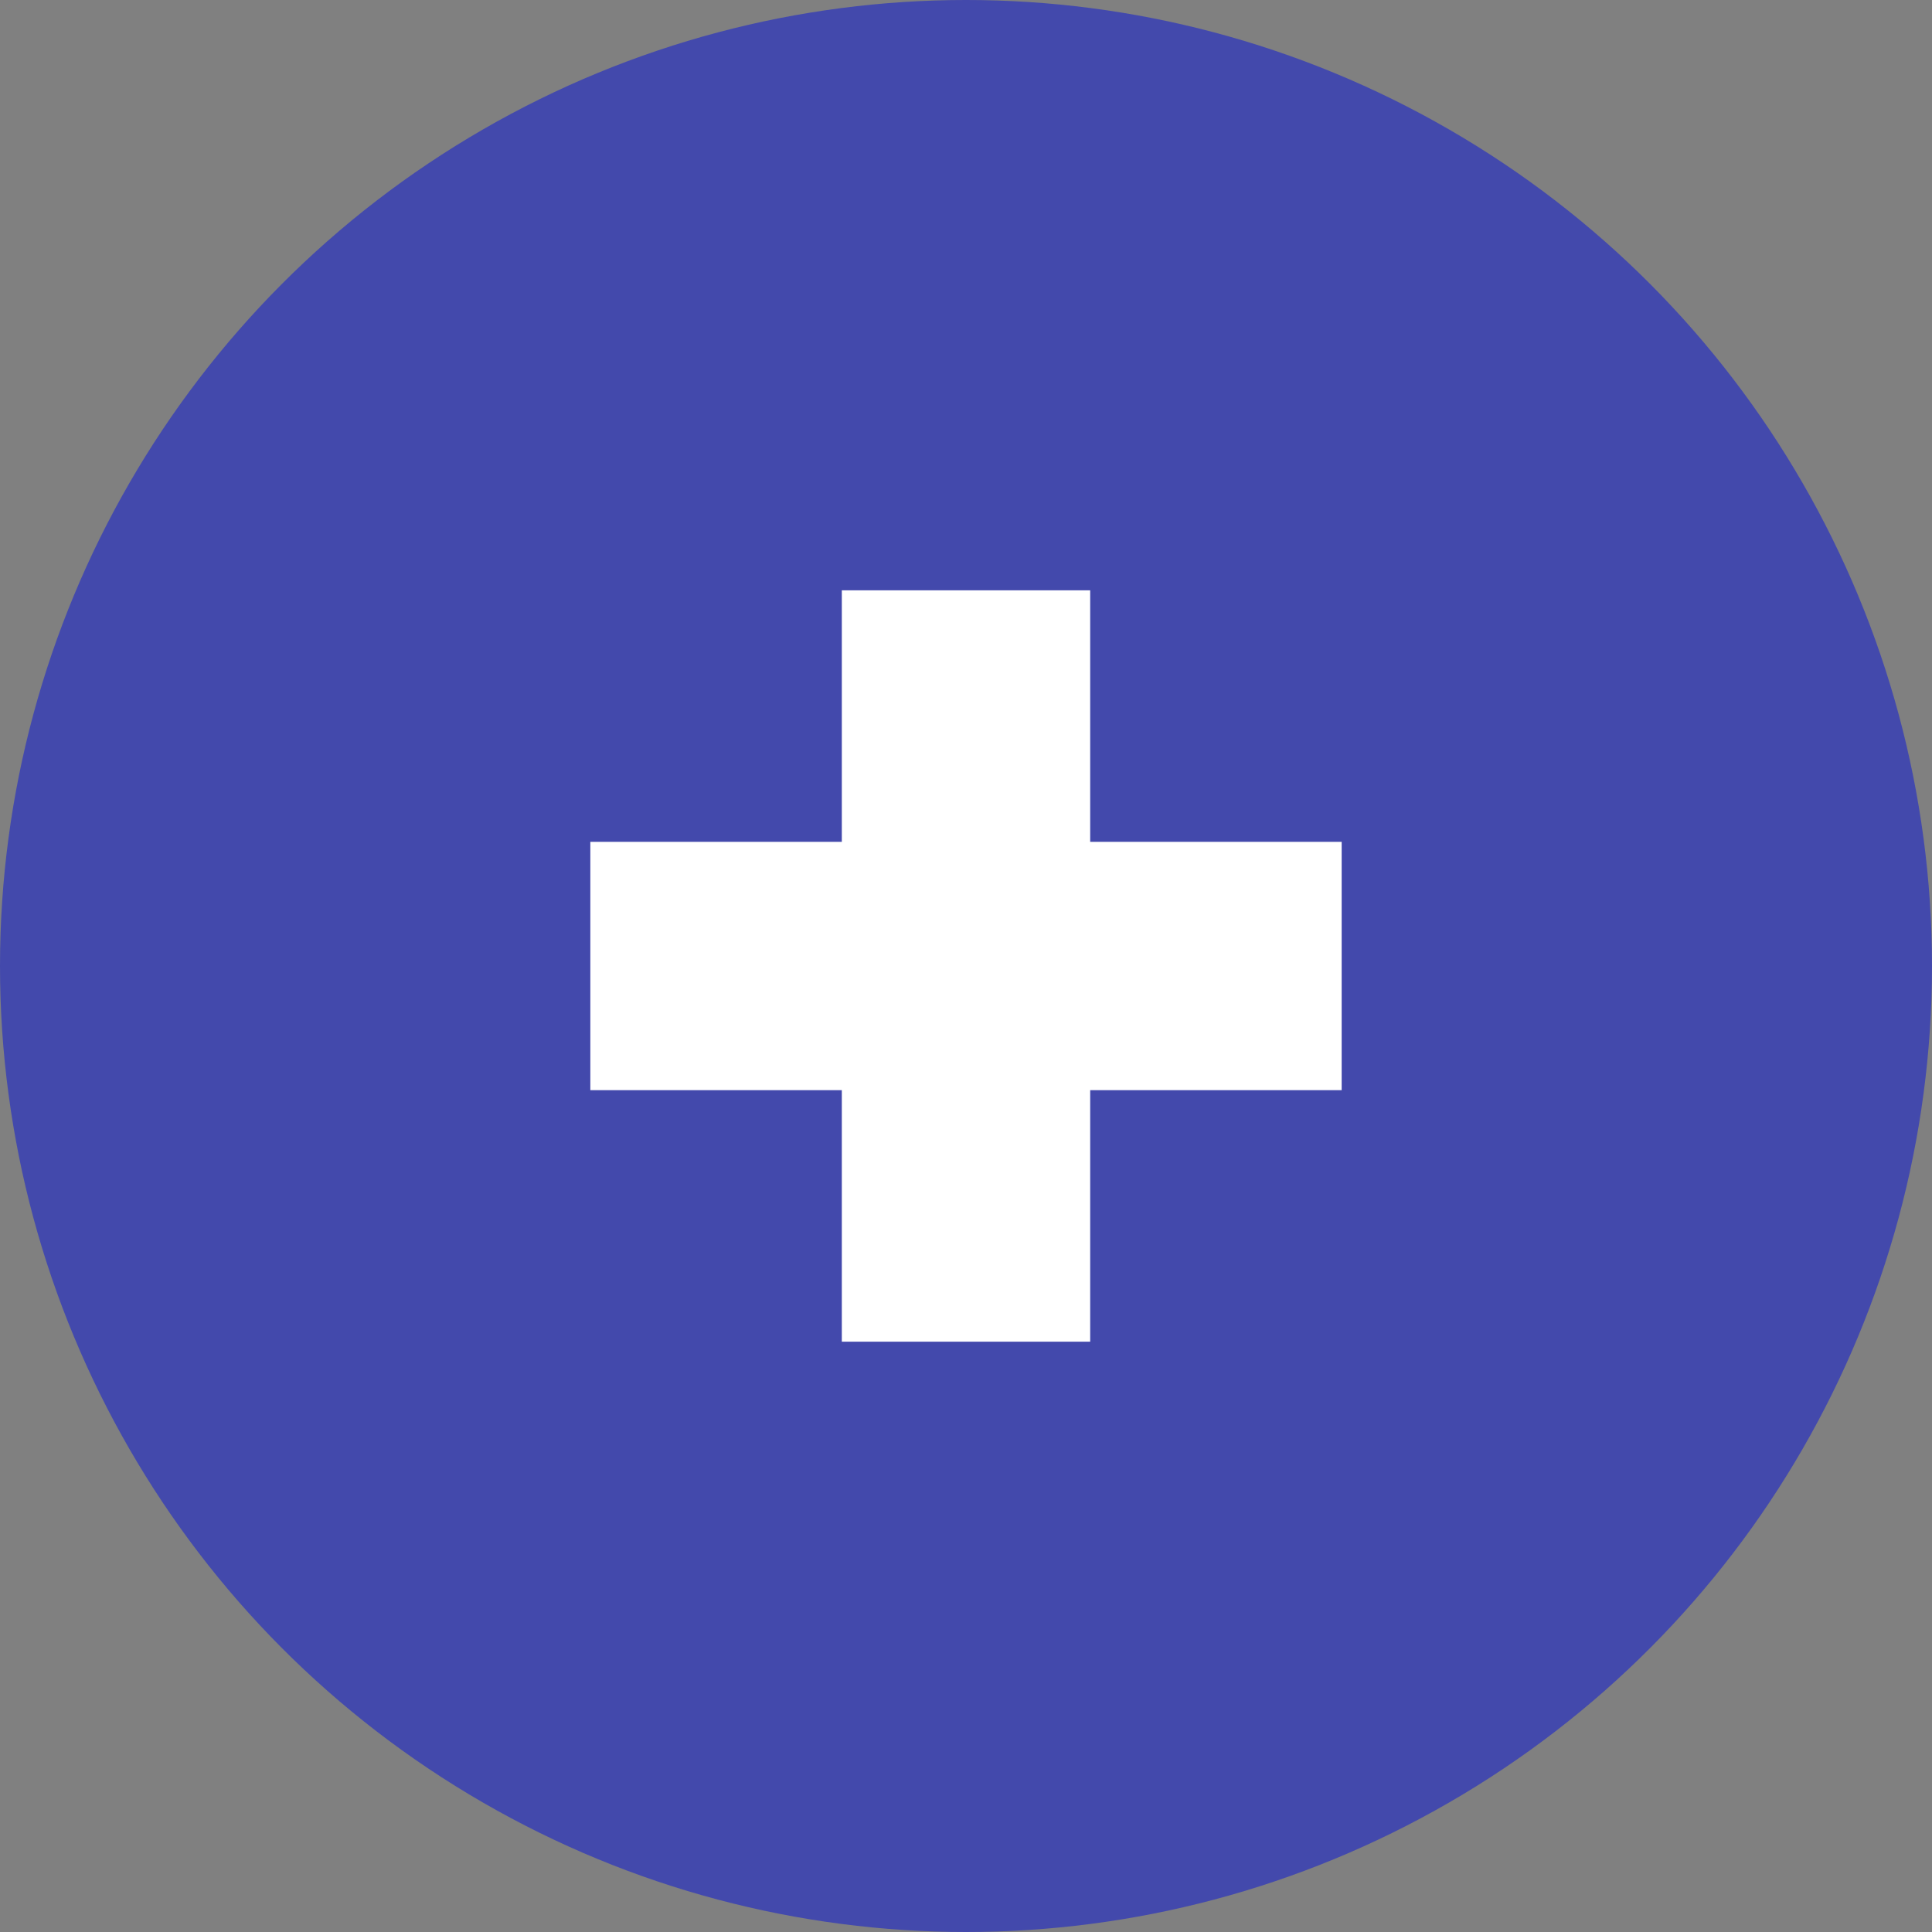 <svg xmlns="http://www.w3.org/2000/svg" width="36" height="36" viewBox="0 0 36 36">
  <rect x="0" y="0" width="36" height="36" fill="#808080" stroke="none"/>
  <g id="more-circle-orange" transform="translate(17969 662)">
    <circle id="Ellipse_156" data-name="Ellipse 156" cx="18" cy="18" r="18" transform="translate(-17969 -662)" fill="#4349ac"/>
    <path id="Tracé_1790" data-name="Tracé 1790" d="M15.23,17.016v4.628H10.544V26.33H5.916V21.644H1.23V17.016H5.916V12.33h4.628v4.686Z" transform="translate(-17959.23 -663.33)" fill="#fff"/>
  </g>
</svg>
